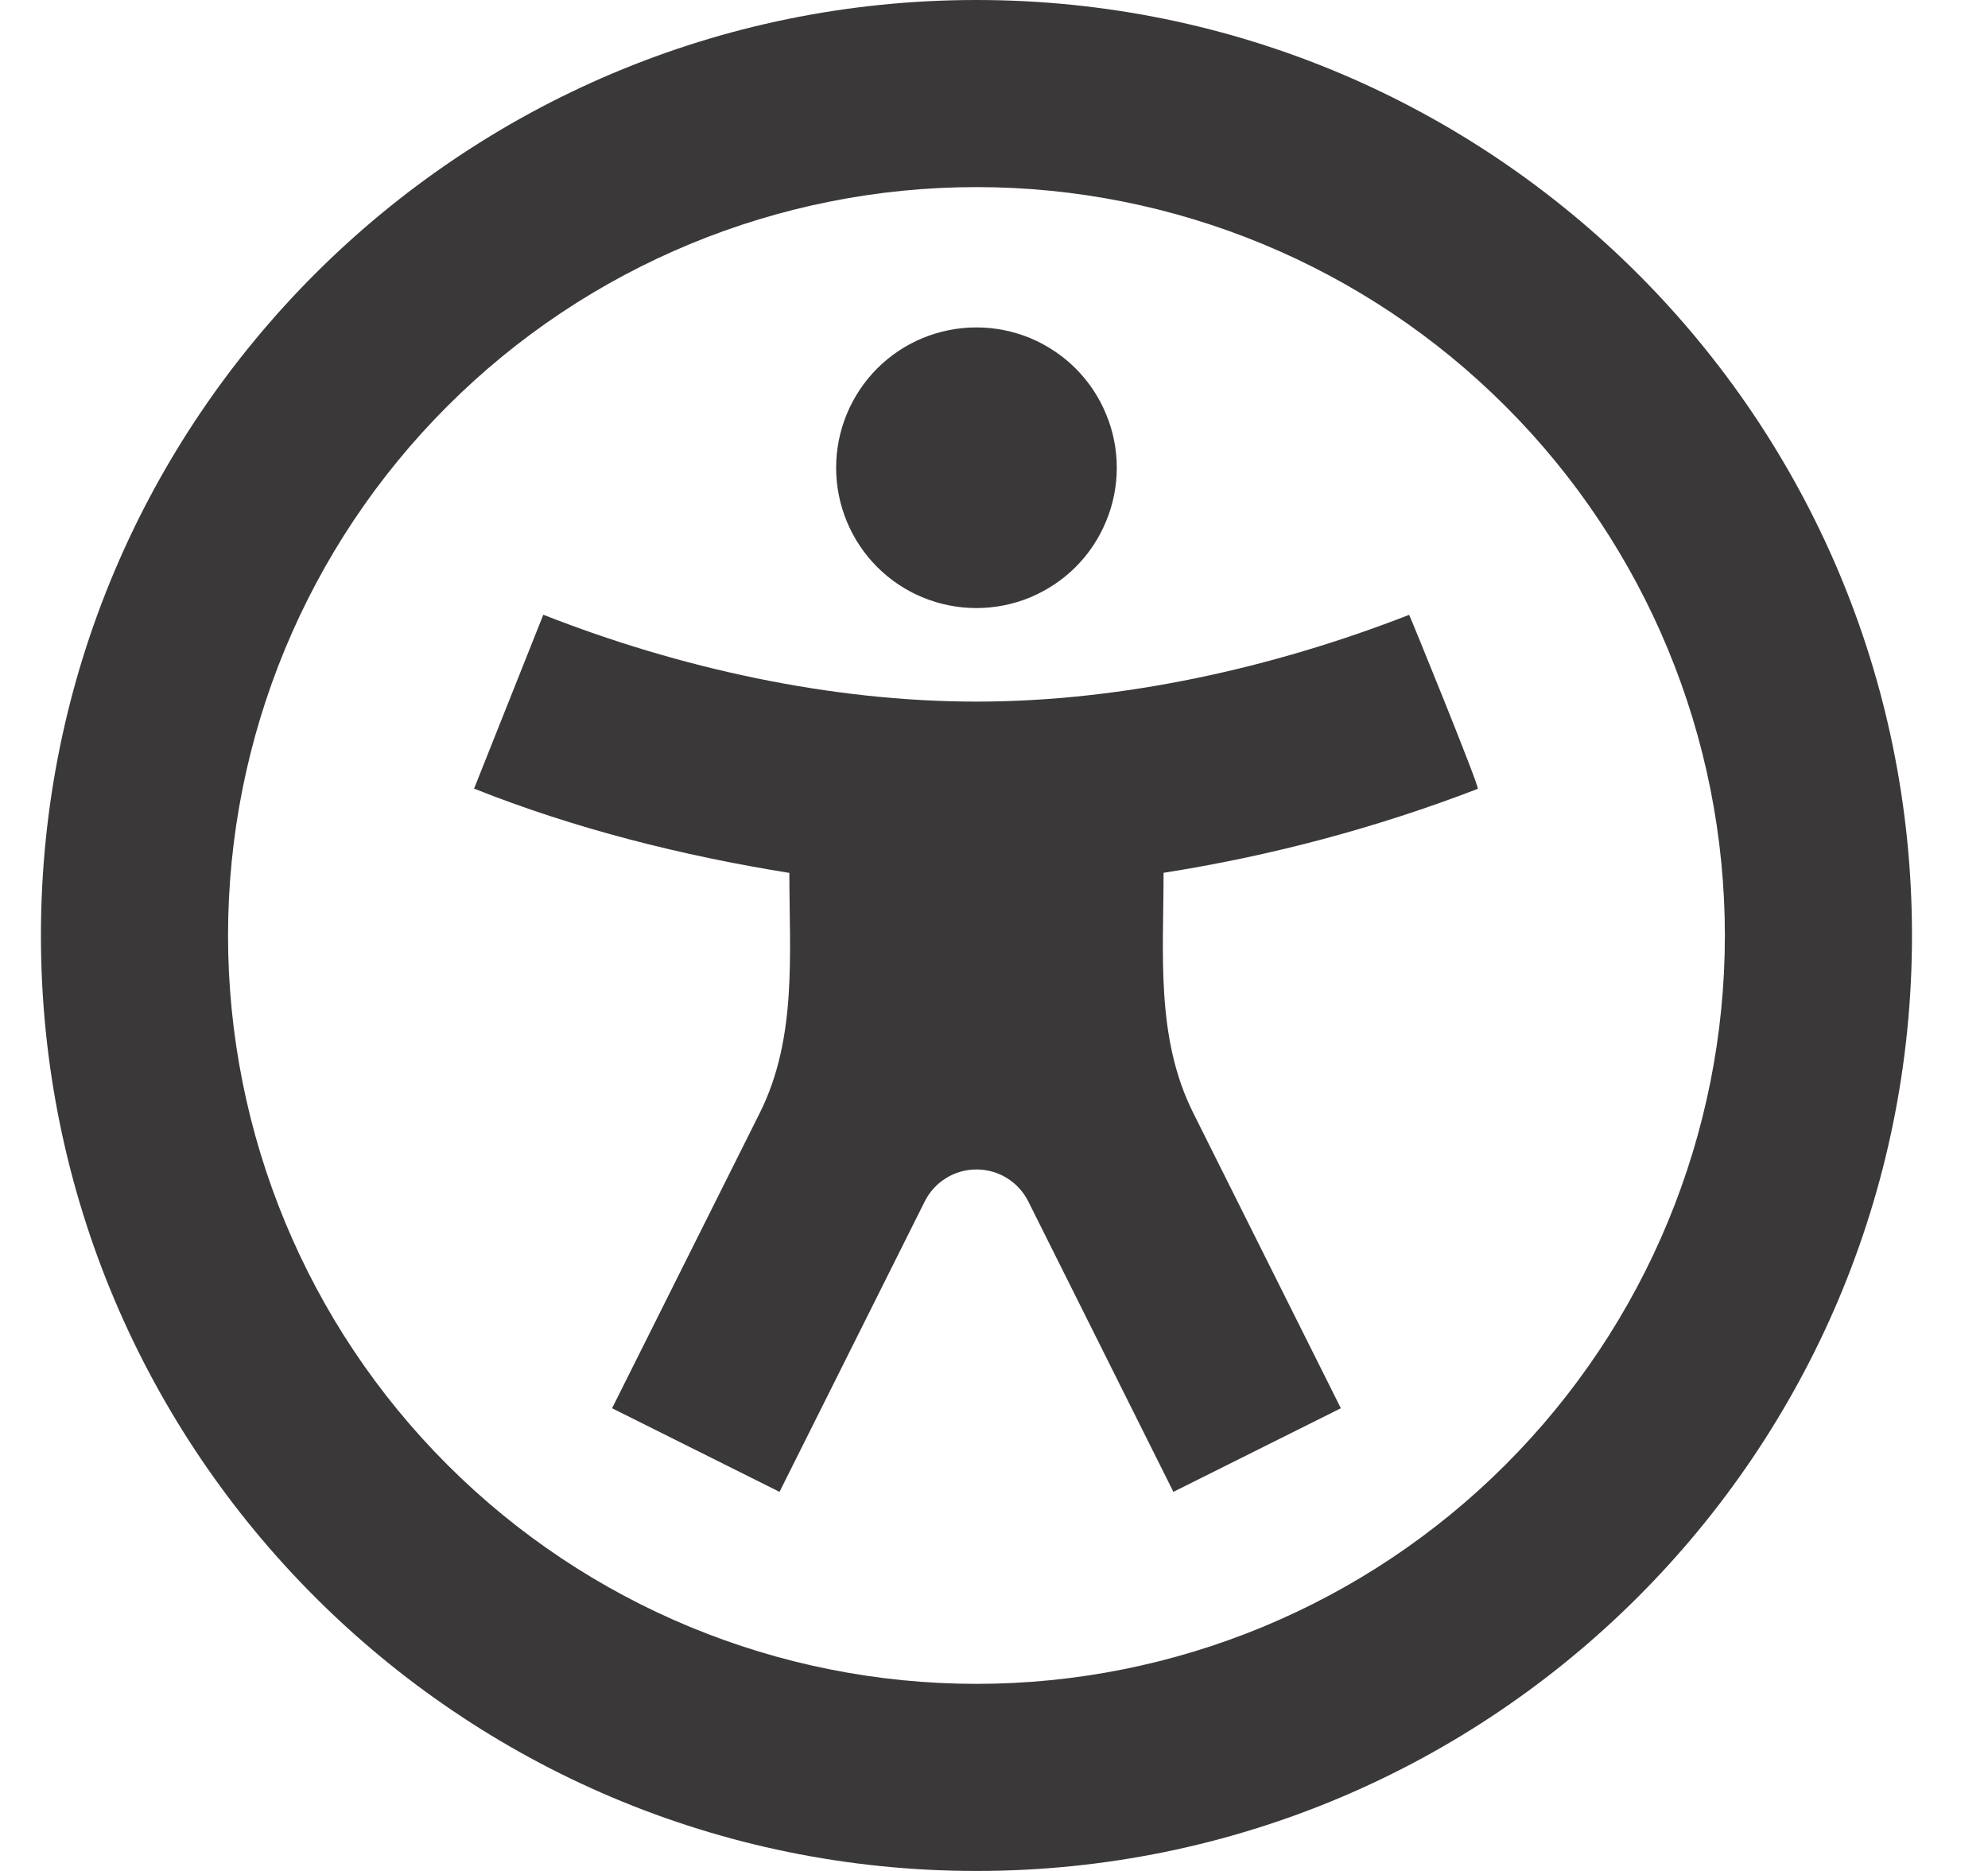 <svg width="17" height="16" viewBox="0 0 17 16" fill="none" xmlns="http://www.w3.org/2000/svg">
<path d="M1.95 8C1.95 6.303 2.624 4.675 3.824 3.475C5.024 2.274 6.652 1.6 8.35 1.6C10.047 1.6 11.675 2.274 12.875 3.475C14.075 4.675 14.75 6.303 14.75 8C14.75 9.697 14.075 11.325 12.875 12.525C11.675 13.726 10.047 14.4 8.35 14.4C6.652 14.4 5.024 13.726 3.824 12.525C2.624 11.325 1.95 9.697 1.95 8ZM8.35 0C3.931 0 0.35 3.582 0.35 8C0.35 12.418 3.931 16 8.35 16C12.768 16 16.35 12.418 16.35 8C16.35 3.582 12.768 0 8.35 0ZM8.35 5.2C8.507 5.2 8.663 5.169 8.809 5.109C8.954 5.048 9.087 4.96 9.198 4.849C9.31 4.737 9.398 4.605 9.458 4.459C9.519 4.314 9.55 4.158 9.55 4C9.55 3.842 9.519 3.686 9.458 3.541C9.398 3.395 9.31 3.263 9.198 3.151C9.087 3.04 8.954 2.952 8.809 2.891C8.663 2.831 8.507 2.8 8.35 2.8C8.031 2.8 7.726 2.926 7.501 3.151C7.276 3.377 7.15 3.682 7.15 4C7.15 4.318 7.276 4.623 7.501 4.849C7.726 5.074 8.031 5.2 8.35 5.2ZM8.35 6C7.104 6 5.807 5.714 4.646 5.257L4.054 6.744C4.914 7.087 5.836 7.318 6.75 7.465C6.75 8.161 6.818 8.876 6.497 9.518L5.234 12.043L6.666 12.758L7.908 10.274C7.949 10.192 8.012 10.123 8.09 10.075C8.168 10.026 8.259 10.001 8.35 10.001C8.442 10.001 8.532 10.026 8.611 10.075C8.689 10.123 8.752 10.192 8.793 10.274L10.034 12.758L11.466 12.043L10.204 9.518C9.882 8.875 9.95 8.16 9.95 7.464C10.868 7.32 11.769 7.08 12.637 6.746C12.657 6.738 12.053 5.257 12.05 5.258C10.888 5.711 9.597 6 8.35 6Z" fill="#3A3838"/>
</svg>
